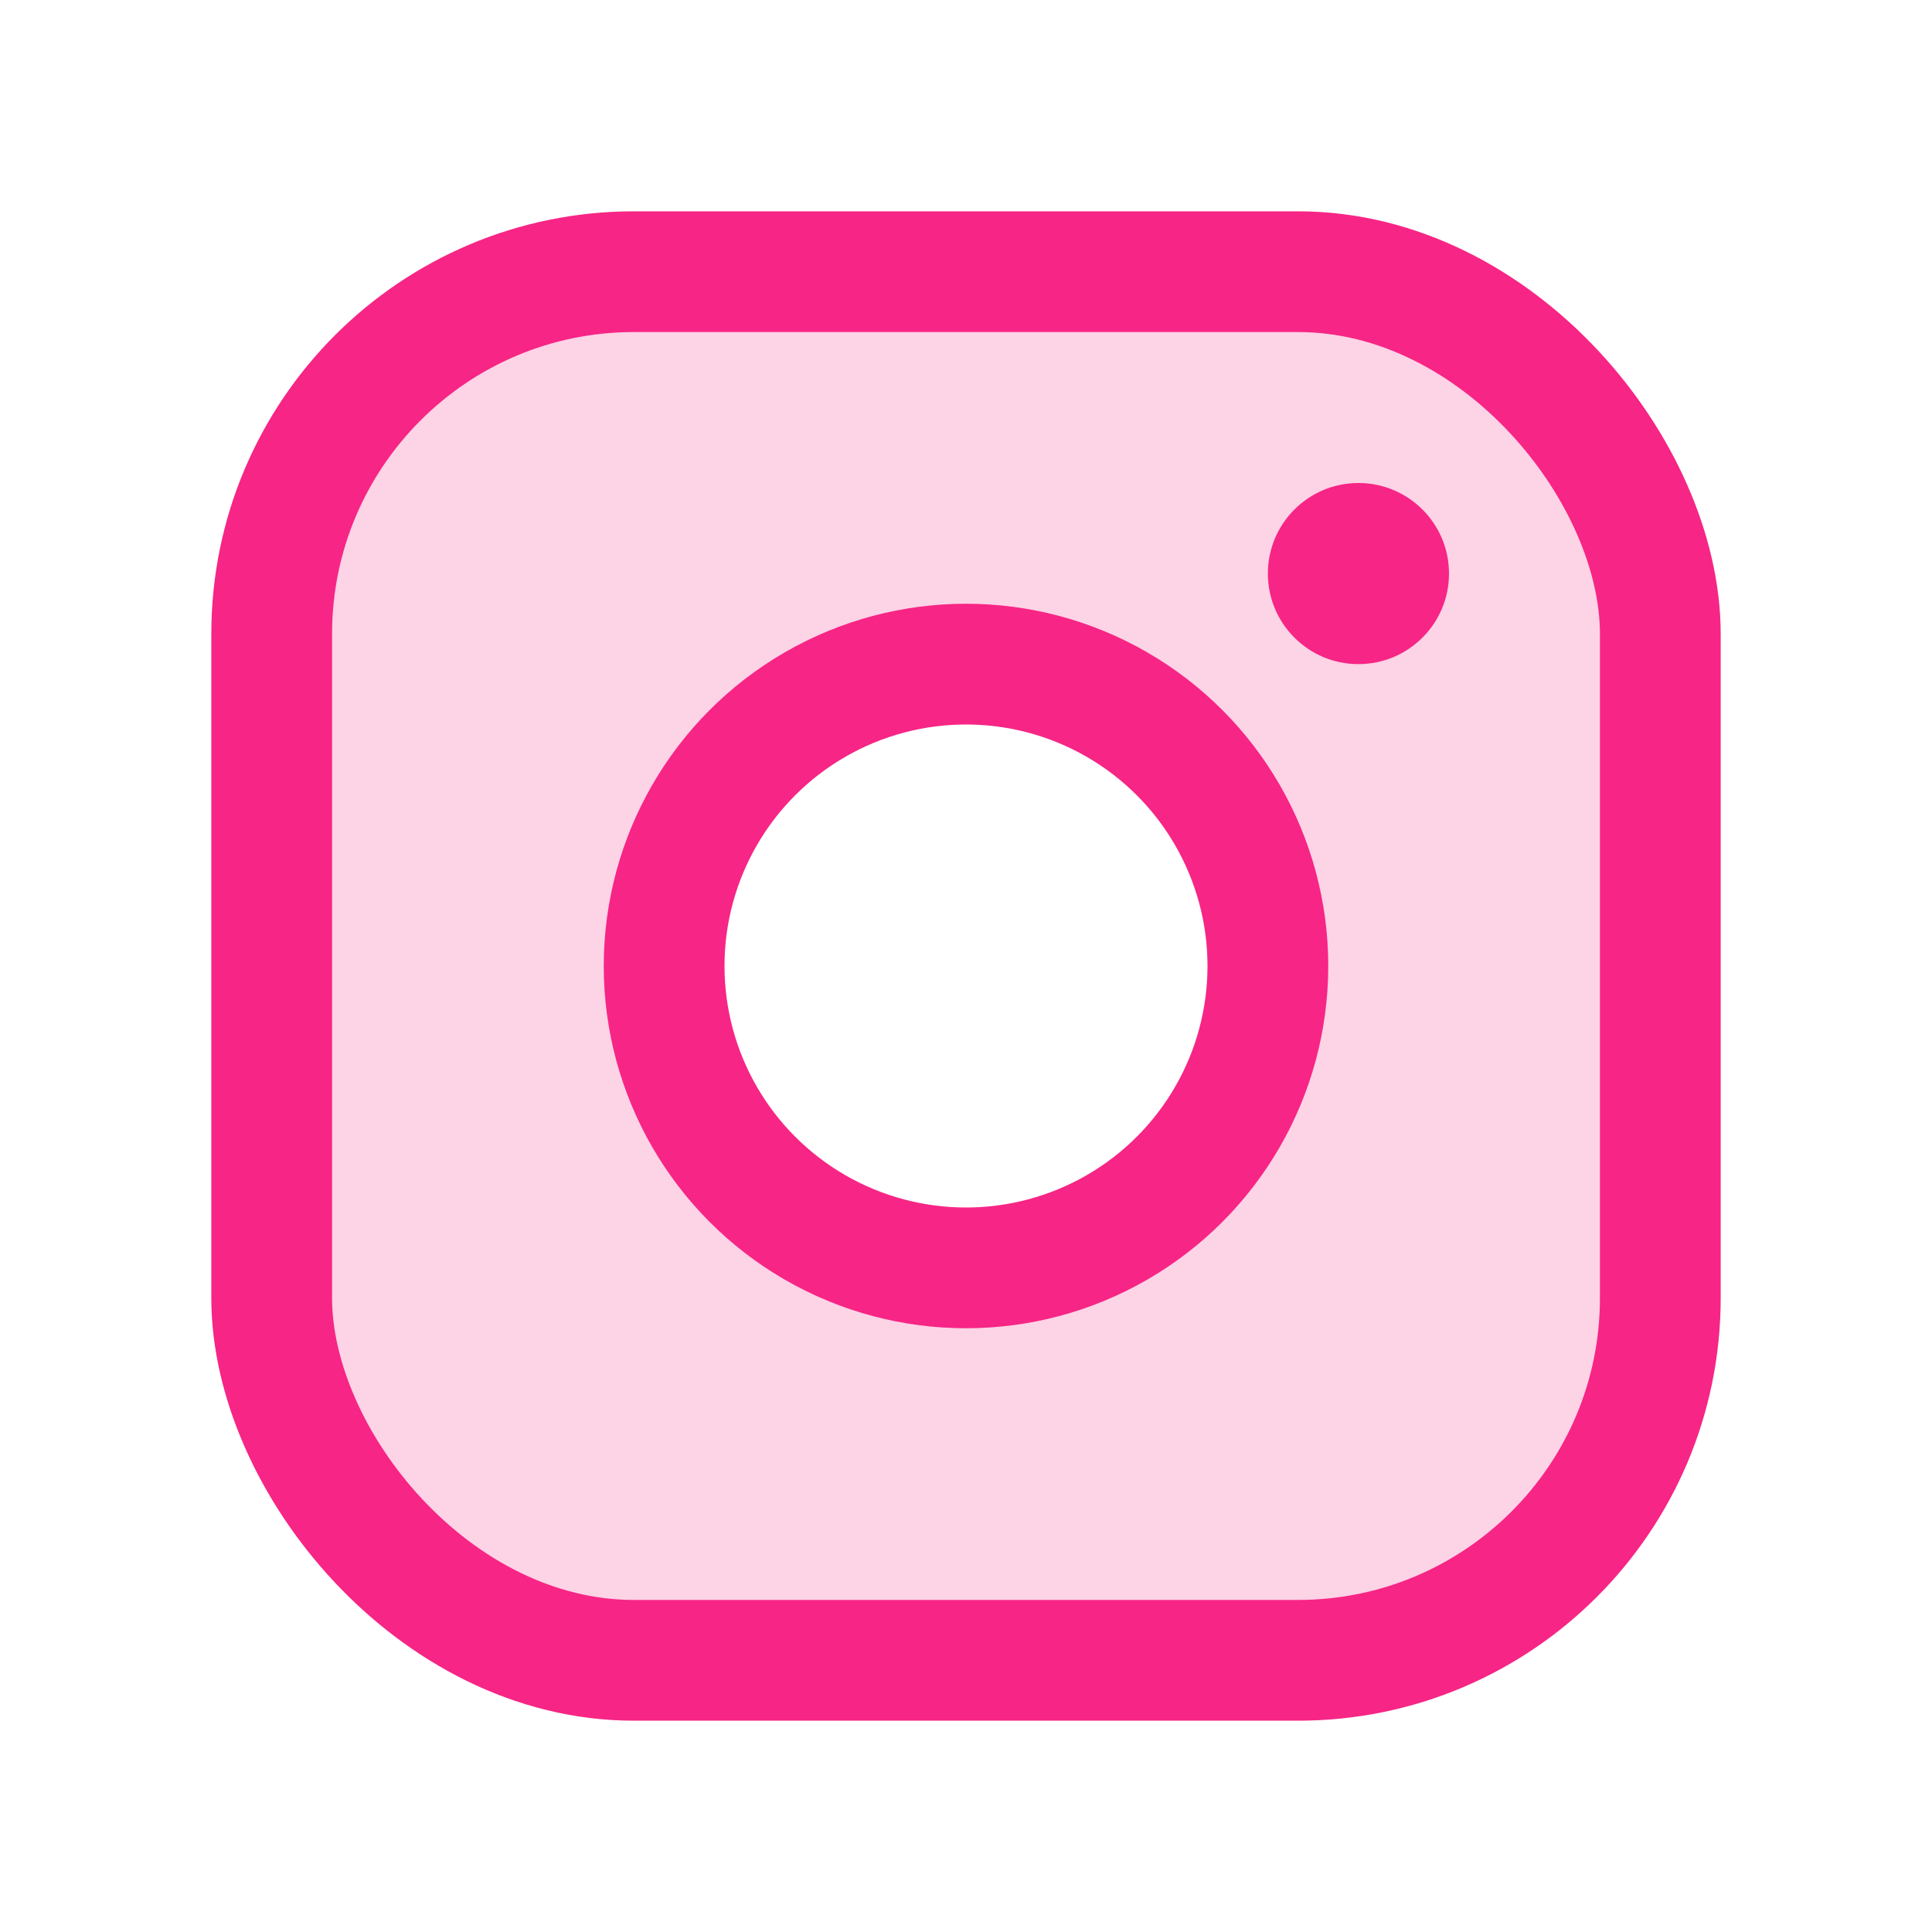 <svg xmlns="http://www.w3.org/2000/svg" height="256" width="256" viewBox="0 0 256 256"><title>instagram logo duotone</title><g fill="#f72585" class="nc-icon-wrapper"><path fill="none" d="M0 0h256v256H0z"></path><path d="M172 36H84a48 48 0 0 0-48 48v88a48 48 0 0 0 48 48h88a48 48 0 0 0 48-48V84a48 48 0 0 0-48-48zm-44 132a40 40 0 1 1 40-40 40 40 0 0 1-40 40z" opacity=".2"></path><circle cx="128" cy="128" r="40" fill="none" stroke="#f72585" stroke-miterlimit="10" stroke-width="16"></circle><rect x="36" y="36" width="184" height="184" rx="48" fill="none" stroke="#f72585" stroke-linecap="round" stroke-linejoin="round" stroke-width="16"></rect><circle cx="180" cy="76" r="12"></circle></g></svg>